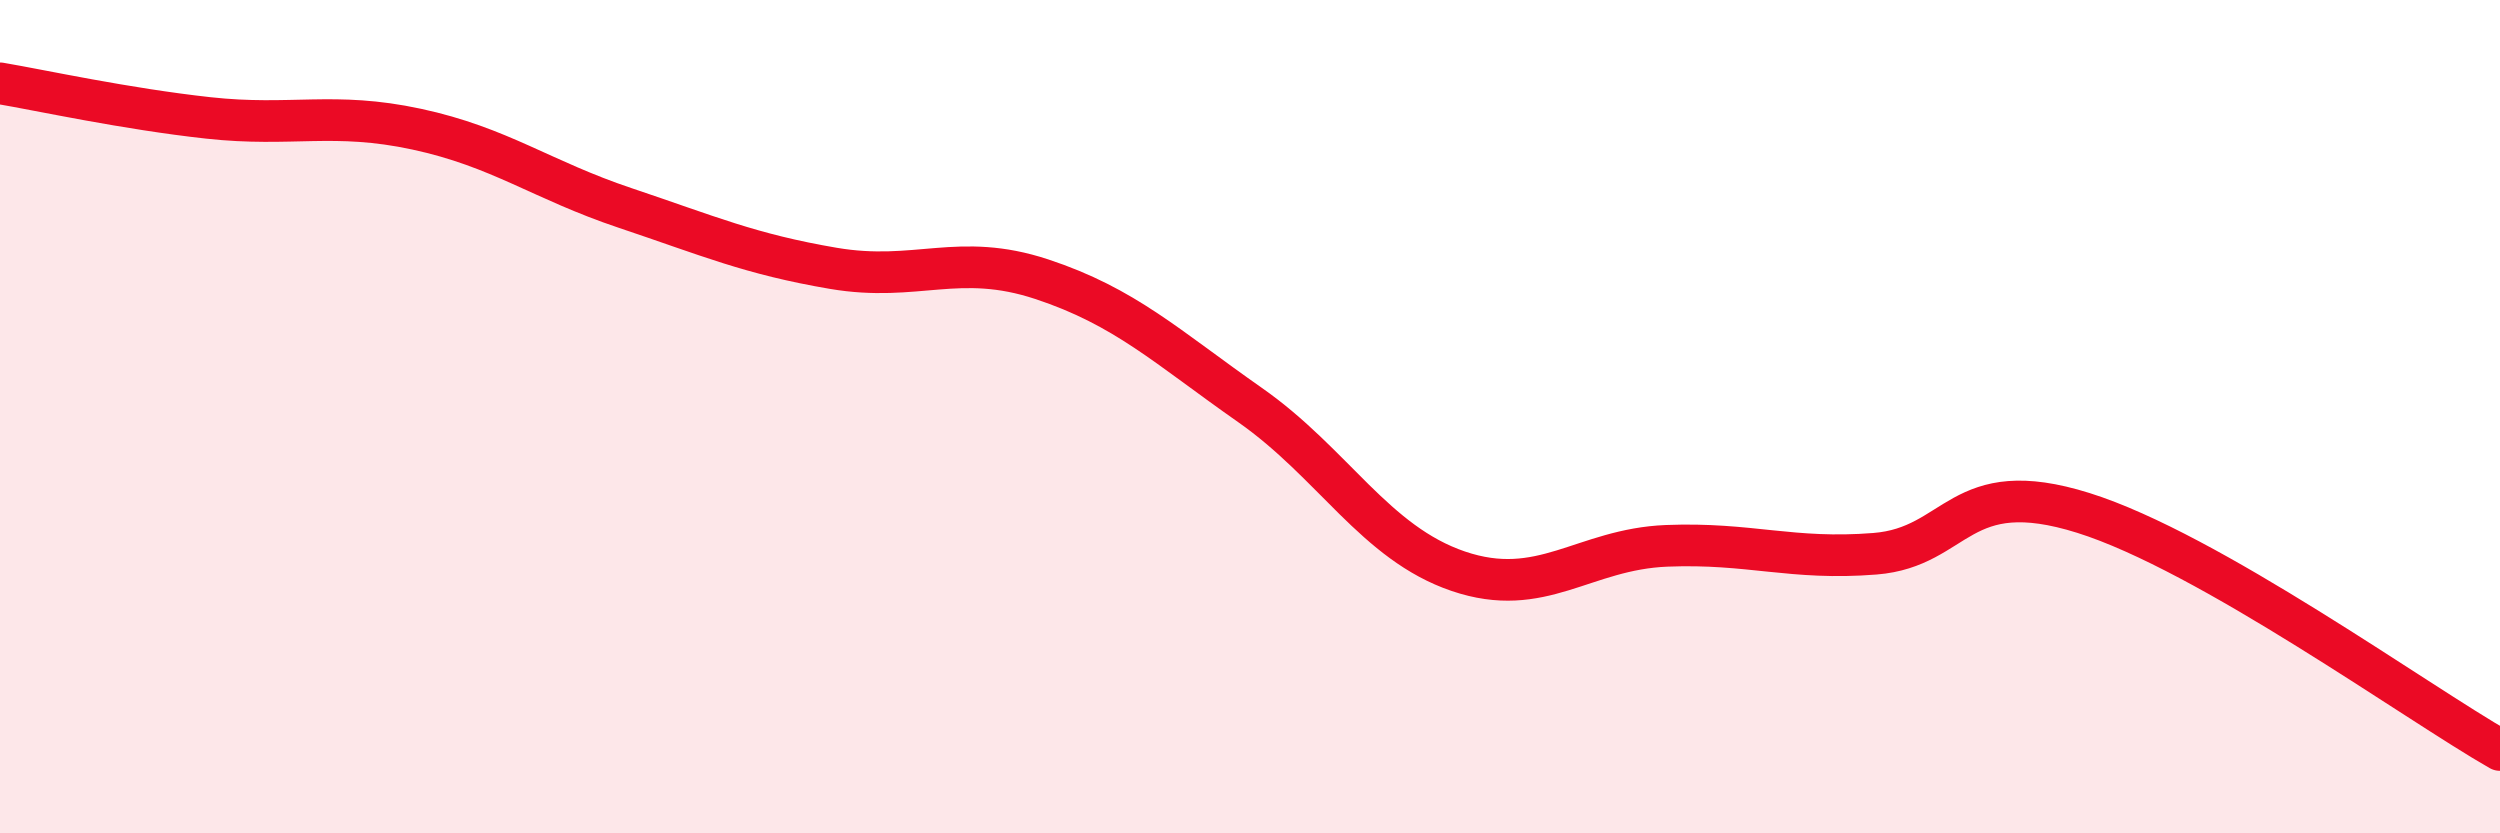 
    <svg width="60" height="20" viewBox="0 0 60 20" xmlns="http://www.w3.org/2000/svg">
      <path
        d="M 0,2 C 1,2.17 3,2.61 5,2.83 C 7,3.05 8,2.67 10,3.1 C 12,3.53 13,4.32 15,4.99 C 17,5.66 18,6.1 20,6.44 C 22,6.78 23,6.04 25,6.7 C 27,7.36 28,8.32 30,9.72 C 32,11.12 33,13.03 35,13.71 C 37,14.39 38,13.18 40,13.1 C 42,13.02 43,13.45 45,13.29 C 47,13.13 47,11.37 50,12.31 C 53,13.25 58,16.86 60,18L60 20L0 20Z"
        fill="#EB0A25"
        opacity="0.1"
        stroke-linecap="round"
        stroke-linejoin="round"
      />
      <path
        d="M 0,2 C 1,2.17 3,2.61 5,2.83 C 7,3.05 8,2.67 10,3.1 C 12,3.53 13,4.32 15,4.99 C 17,5.66 18,6.1 20,6.44 C 22,6.78 23,6.04 25,6.7 C 27,7.36 28,8.32 30,9.72 C 32,11.12 33,13.03 35,13.71 C 37,14.39 38,13.18 40,13.1 C 42,13.02 43,13.45 45,13.29 C 47,13.13 47,11.37 50,12.31 C 53,13.25 58,16.86 60,18"
        stroke="#EB0A25"
        stroke-width="1"
        fill="none"
        stroke-linecap="round"
        stroke-linejoin="round"
      />
    </svg>
  